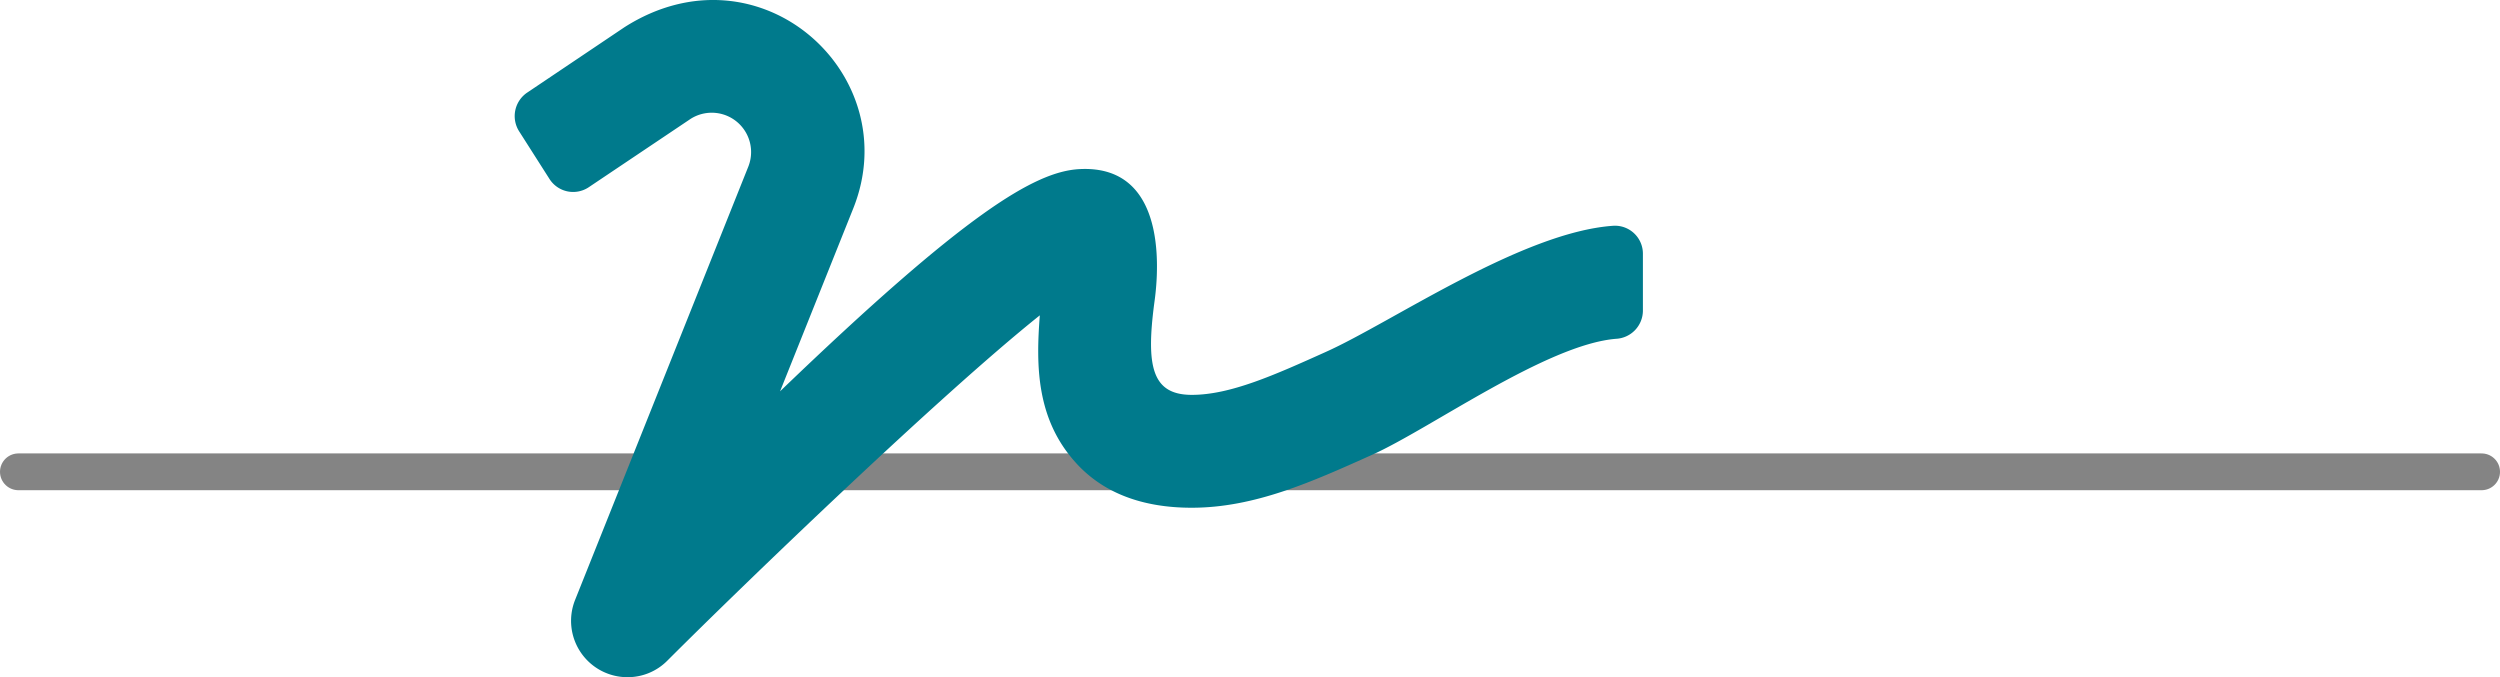 <svg xmlns="http://www.w3.org/2000/svg" width="204" height="55.259" viewBox="0 0 204 55.259">
  <g id="Group_31" data-name="Group 31" transform="translate(-1335 -2316)">
    <line id="Line_2" data-name="Line 2" x2="201" transform="translate(1336.5 2354.5)" fill="none" stroke="#848484" stroke-linecap="round" stroke-width="3"/>
    <path id="Icon_awesome-signature" data-name="Icon awesome-signature" d="M89.675,22.92c-7.454.5-18.088,7.871-23.47,10.289-4.187,1.885-7.8,3.511-10.951,3.511-3.252,0-3.741-2.331-3.065-7.468.158-1.151,1.684-11.4-6.144-10.951-3.612.216-9.253,3.569-24.391,18.131L27.626,21.51C32,10.588,19.971-.291,8.963,6.717l-7.9,5.31a2.314,2.314,0,0,0-.705,3.18l2.475,3.885a2.289,2.289,0,0,0,3.18.705l8.346-5.6a3.212,3.212,0,0,1,4.705,3.9L4.934,53.441a4.6,4.6,0,0,0,4.274,6.317,4.551,4.551,0,0,0,3.252-1.353C18.532,52.333,34.721,36.72,42.851,30.23c-.317,4.1-.3,8.476,2.964,12.059,2.2,2.417,5.367,3.641,9.425,3.641,5.123,0,9.785-2.1,14.721-4.317,4.749-2.13,14.246-9.008,19.915-9.468a2.31,2.31,0,0,0,2.187-2.274V25.251a2.283,2.283,0,0,0-2.389-2.331Z" transform="translate(1376.998 2311.501)" fill="#007a8c"/>
  </g>
</svg>
